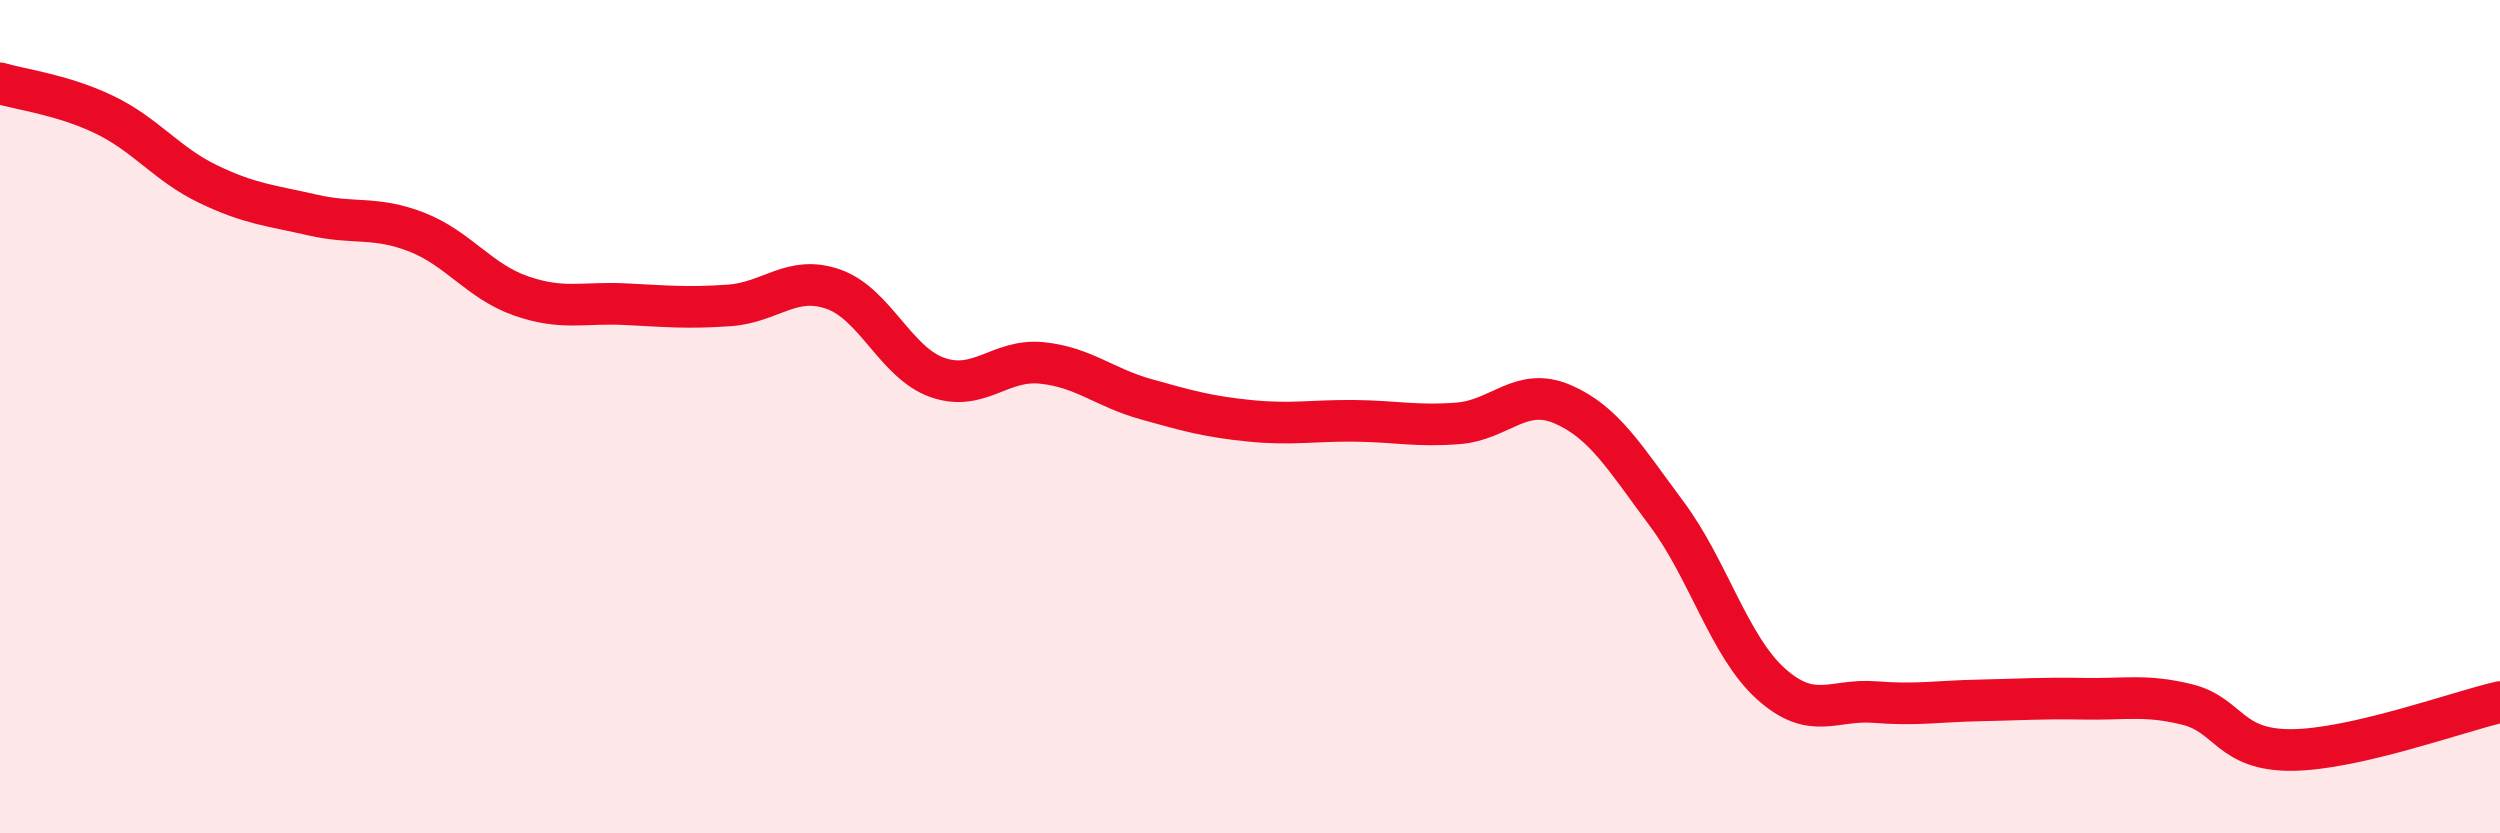 
    <svg width="60" height="20" viewBox="0 0 60 20" xmlns="http://www.w3.org/2000/svg">
      <path
        d="M 0,2 C 0.5,2.15 1.5,2.27 2.5,2.75 C 3.5,3.23 4,3.94 5,4.42 C 6,4.9 6.5,4.93 7.5,5.16 C 8.5,5.39 9,5.18 10,5.57 C 11,5.96 11.5,6.75 12.5,7.1 C 13.5,7.45 14,7.25 15,7.3 C 16,7.35 16.5,7.4 17.5,7.33 C 18.5,7.26 19,6.59 20,6.94 C 21,7.29 21.5,8.71 22.5,9.06 C 23.5,9.41 24,8.61 25,8.71 C 26,8.81 26.5,9.3 27.5,9.58 C 28.5,9.86 29,10 30,10.1 C 31,10.2 31.5,10.09 32.5,10.1 C 33.5,10.11 34,10.24 35,10.16 C 36,10.08 36.5,9.27 37.5,9.7 C 38.5,10.13 39,10.99 40,12.33 C 41,13.67 41.5,15.51 42.5,16.41 C 43.5,17.31 44,16.77 45,16.85 C 46,16.93 46.5,16.83 47.5,16.81 C 48.5,16.79 49,16.75 50,16.77 C 51,16.79 51.5,16.66 52.5,16.91 C 53.5,17.16 53.5,18.01 55,18 C 56.5,17.99 59,17.08 60,16.85L60 20L0 20Z"
        fill="#EB0A25"
        opacity="0.1"
        stroke-linecap="round"
        stroke-linejoin="round"
      />
      <path
        d="M 0,2 C 0.5,2.15 1.5,2.27 2.5,2.75 C 3.5,3.23 4,3.94 5,4.42 C 6,4.9 6.5,4.93 7.5,5.16 C 8.5,5.39 9,5.18 10,5.57 C 11,5.96 11.5,6.75 12.5,7.1 C 13.5,7.45 14,7.25 15,7.3 C 16,7.35 16.5,7.4 17.5,7.33 C 18.5,7.26 19,6.59 20,6.94 C 21,7.29 21.5,8.71 22.5,9.06 C 23.5,9.41 24,8.61 25,8.71 C 26,8.81 26.5,9.3 27.5,9.58 C 28.5,9.86 29,10 30,10.1 C 31,10.2 31.5,10.09 32.5,10.1 C 33.5,10.11 34,10.24 35,10.16 C 36,10.08 36.5,9.27 37.5,9.7 C 38.5,10.13 39,10.99 40,12.33 C 41,13.67 41.5,15.51 42.5,16.41 C 43.5,17.31 44,16.77 45,16.85 C 46,16.93 46.5,16.83 47.5,16.81 C 48.5,16.79 49,16.75 50,16.77 C 51,16.79 51.5,16.66 52.5,16.91 C 53.5,17.16 53.5,18.01 55,18 C 56.5,17.99 59,17.08 60,16.85"
        stroke="#EB0A25"
        stroke-width="1"
        fill="none"
        stroke-linecap="round"
        stroke-linejoin="round"
      />
    </svg>
  